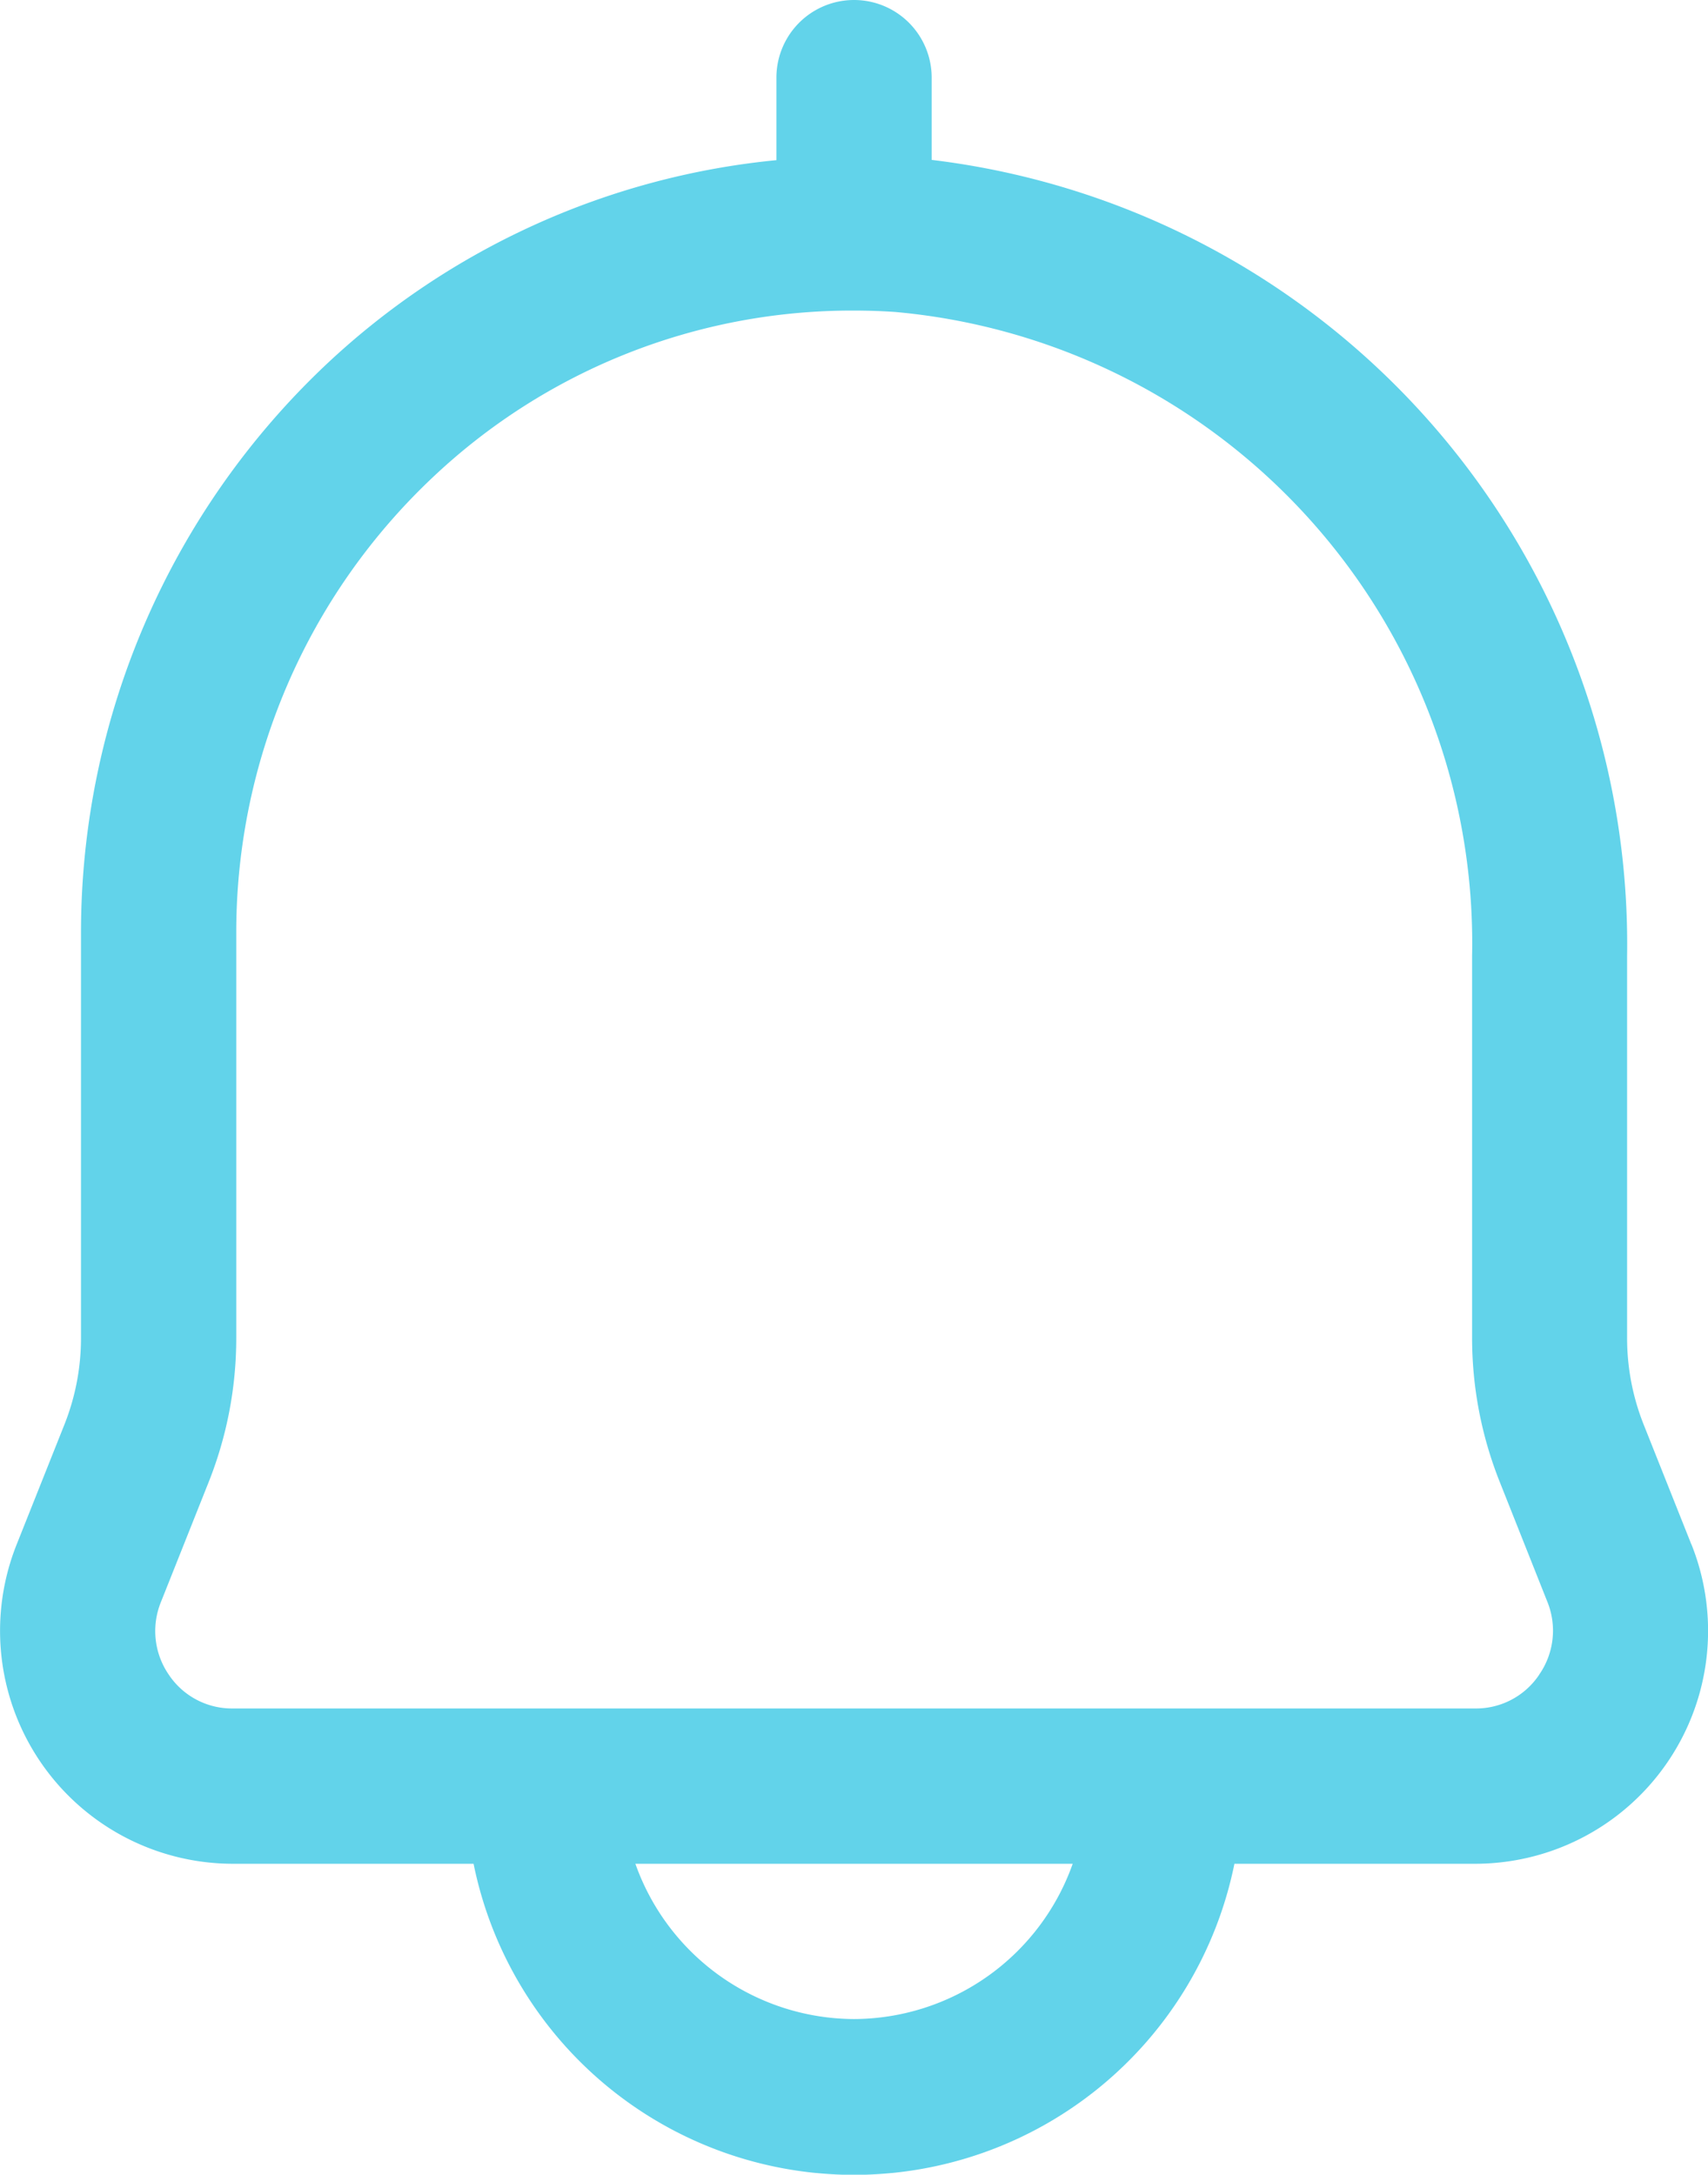 <?xml version="1.0"?><svg xmlns="http://www.w3.org/2000/svg" width="19.317" height="24.591" viewBox="0 0 19.317 24.591"><path d="M176.65,52.466l-.539-1.354a2.642,2.642,0,0,1-.188-.981V45.81a8.934,8.934,0,0,0-7.865-9V35.88a.878.878,0,1,0-1.756,0v.933a8.653,8.653,0,0,0-5.086,2.305,8.833,8.833,0,0,0-2.779,6.421v4.592a2.643,2.643,0,0,1-.188.981l-.539,1.353a2.634,2.634,0,0,0,2.438,3.612h2.729a4.39,4.39,0,0,0,8.605,0h2.73a2.634,2.634,0,0,0,2.439-3.611Zm-9.47,5.367a2.634,2.634,0,0,1-2.473-1.756h4.946a2.634,2.634,0,0,1-2.473,1.756Zm7.749-3.894a.858.858,0,0,1-.717.382H160.147a.858.858,0,0,1-.717-.382.871.871,0,0,1-.088-.824l.539-1.354a4.4,4.4,0,0,0,.312-1.63V45.539a7.071,7.071,0,0,1,2.224-5.141,6.9,6.9,0,0,1,4.762-1.884c.155,0,.313.005.47.016a7.166,7.166,0,0,1,6.521,7.279v4.321a4.395,4.395,0,0,0,.313,1.63l.538,1.354a.87.87,0,0,1-.092.824Z" transform="translate(-157.521 -35.002)" fill="rgba(98,211,234,1)"/></svg>